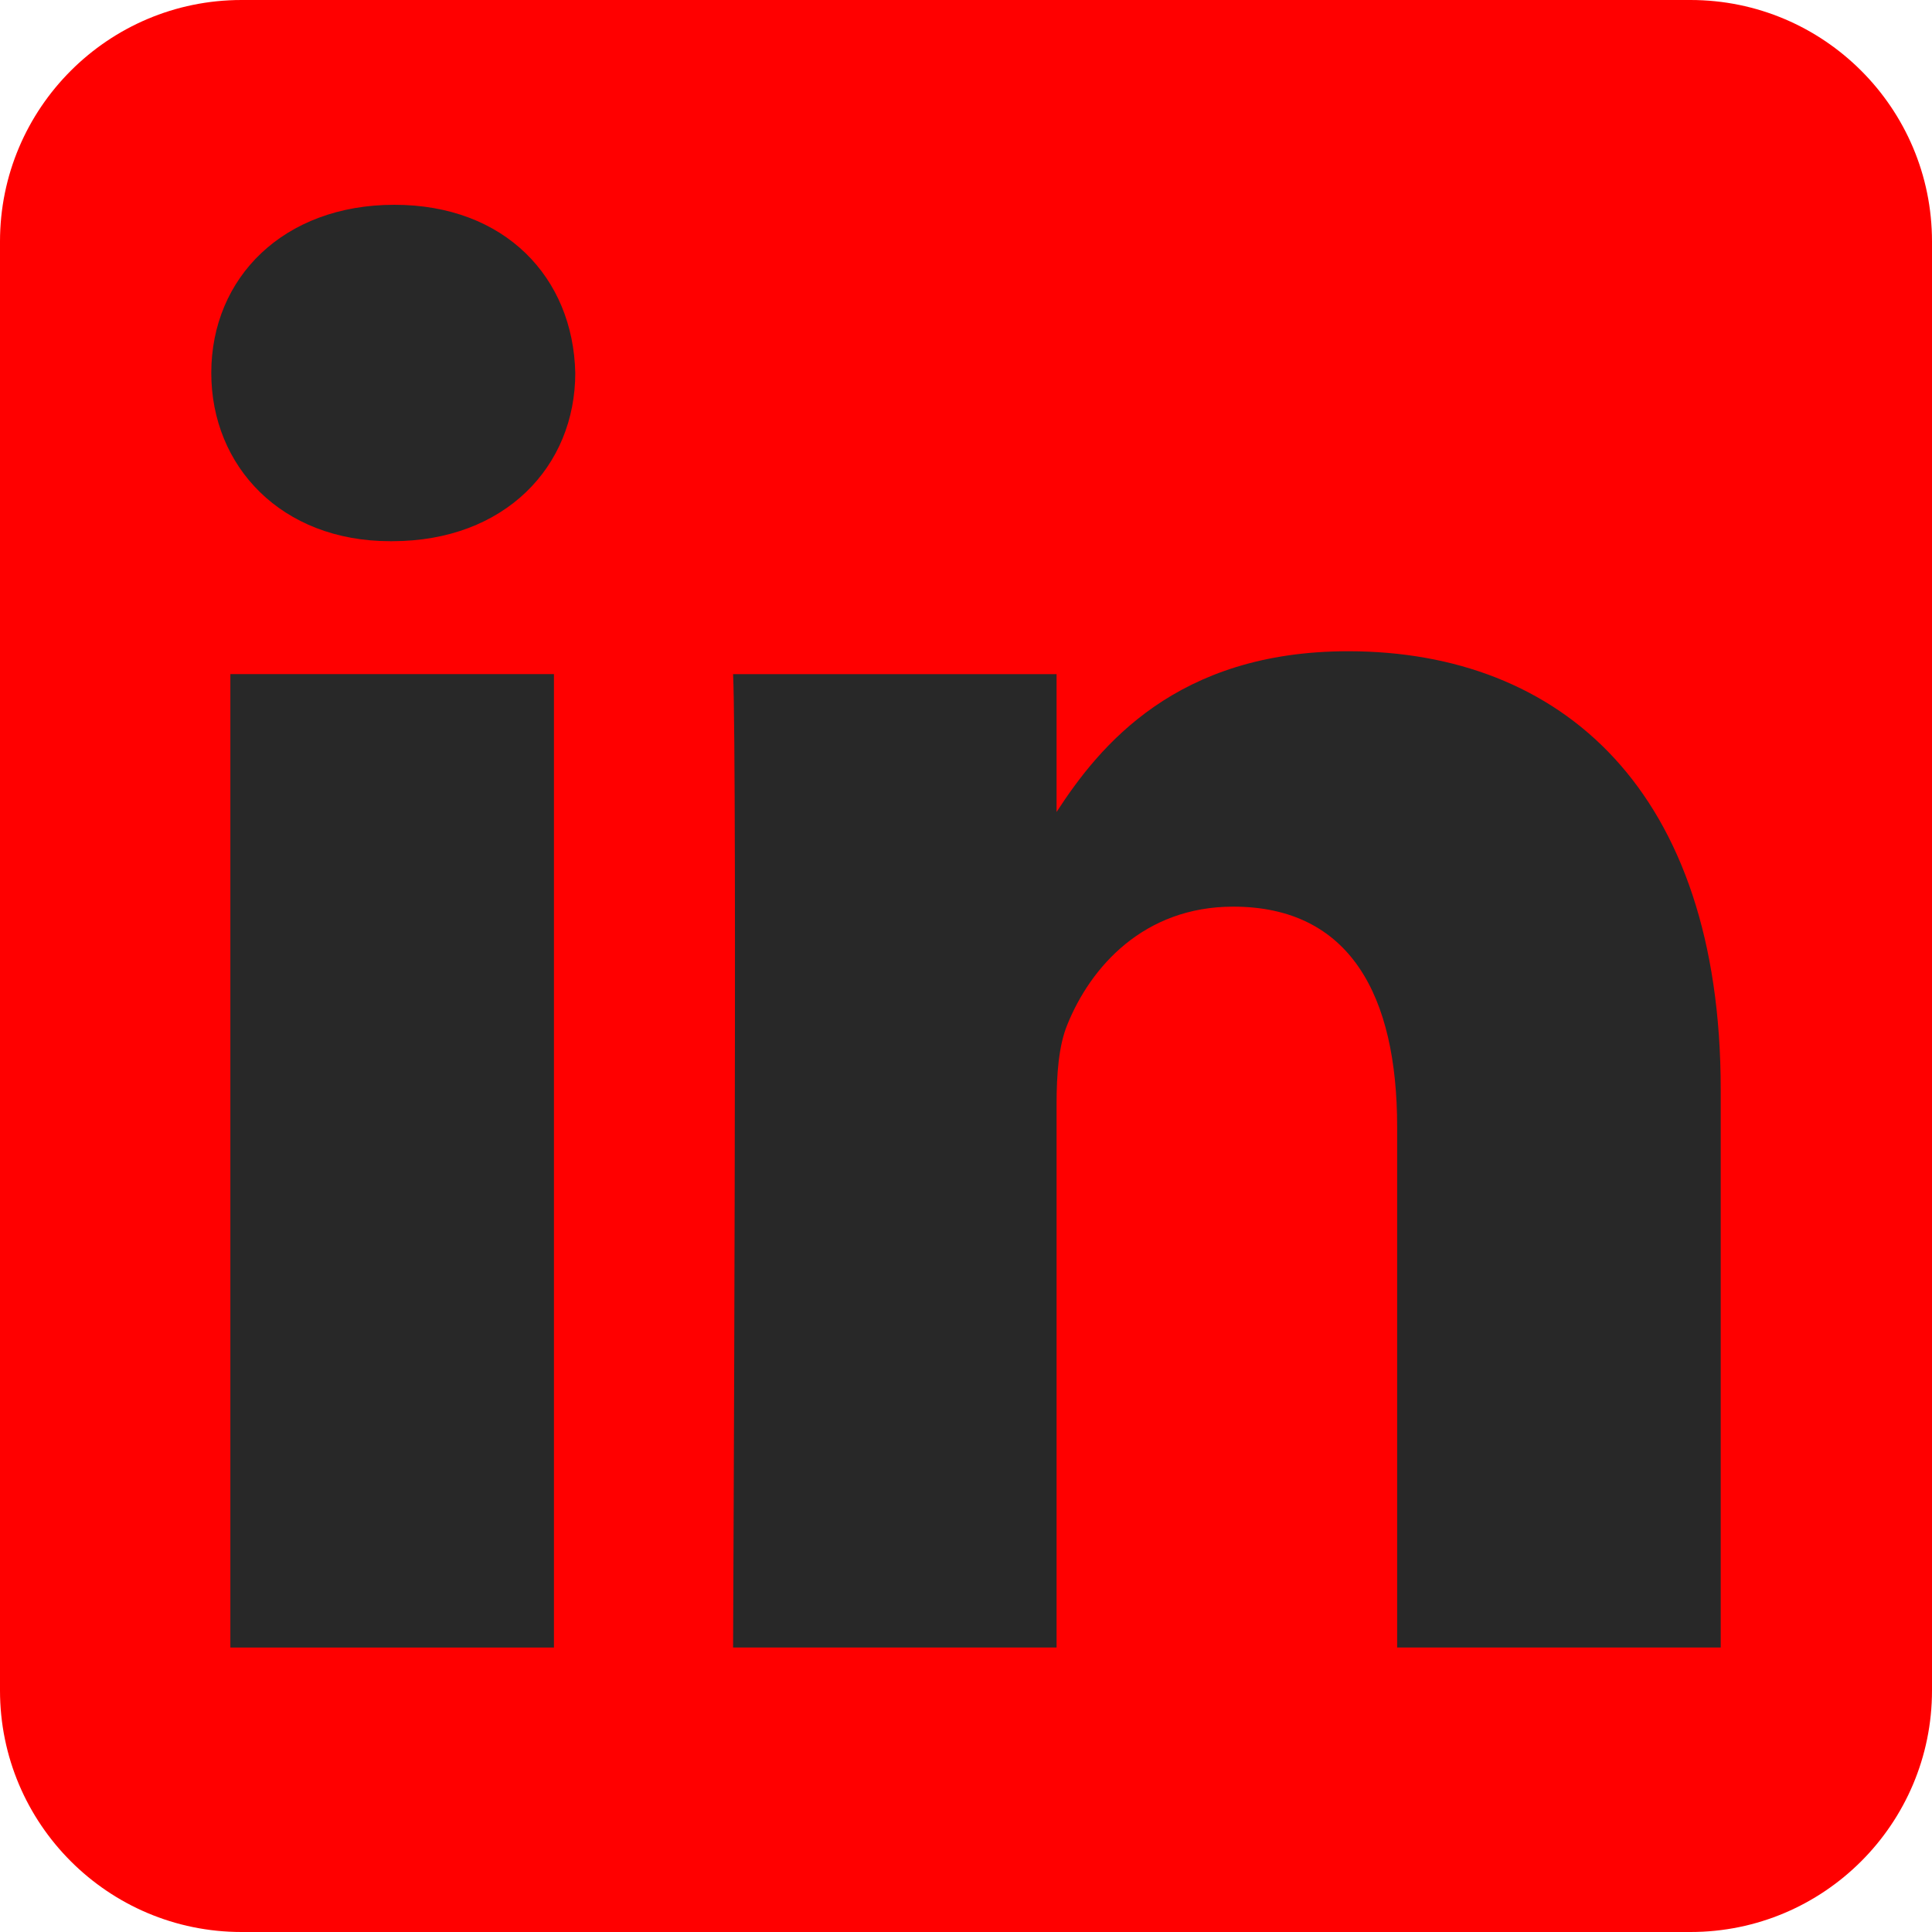 <svg width="25" height="25" viewBox="0 0 25 25" fill="none" xmlns="http://www.w3.org/2000/svg">
<g clip-path="url(#clip0_128_2487)">
<path fill-rule="evenodd" clip-rule="evenodd" d="M25 3.125C25 1.4 23.6 0 21.875 0H3.125C1.4 0 0 1.4 0 3.125V21.875C0 23.6 1.4 25 3.125 25H21.875C23.6 25 25 23.6 25 21.875V3.125Z" fill="#FF0000"/>
<path d="M7.168 8.723H2.981V21.319H7.168V8.723Z" fill="#282828"/>
<path d="M5.103 2.65C3.67 2.65 2.734 3.592 2.734 4.826C2.734 6.035 3.642 7.003 5.048 7.003H5.075C6.535 7.003 7.444 6.035 7.444 4.826C7.417 3.592 6.535 2.65 5.103 2.65Z" fill="#282828"/>
<path d="M17.445 8.427C15.224 8.427 14.229 9.648 13.672 10.507V8.723H9.486C9.541 9.905 9.486 21.319 9.486 21.319H13.672V14.284C13.672 13.908 13.699 13.532 13.81 13.262C14.112 12.511 14.802 11.732 15.958 11.732C17.472 11.732 18.079 12.887 18.079 14.58V21.319H22.266V14.096C22.266 10.227 20.2 8.427 17.445 8.427Z" fill="#282828"/>
</g>
<defs>
<clipPath id="clip0_128_2487">
<rect width="25" height="25" fill="white"/>
</clipPath>
</defs>
</svg>
